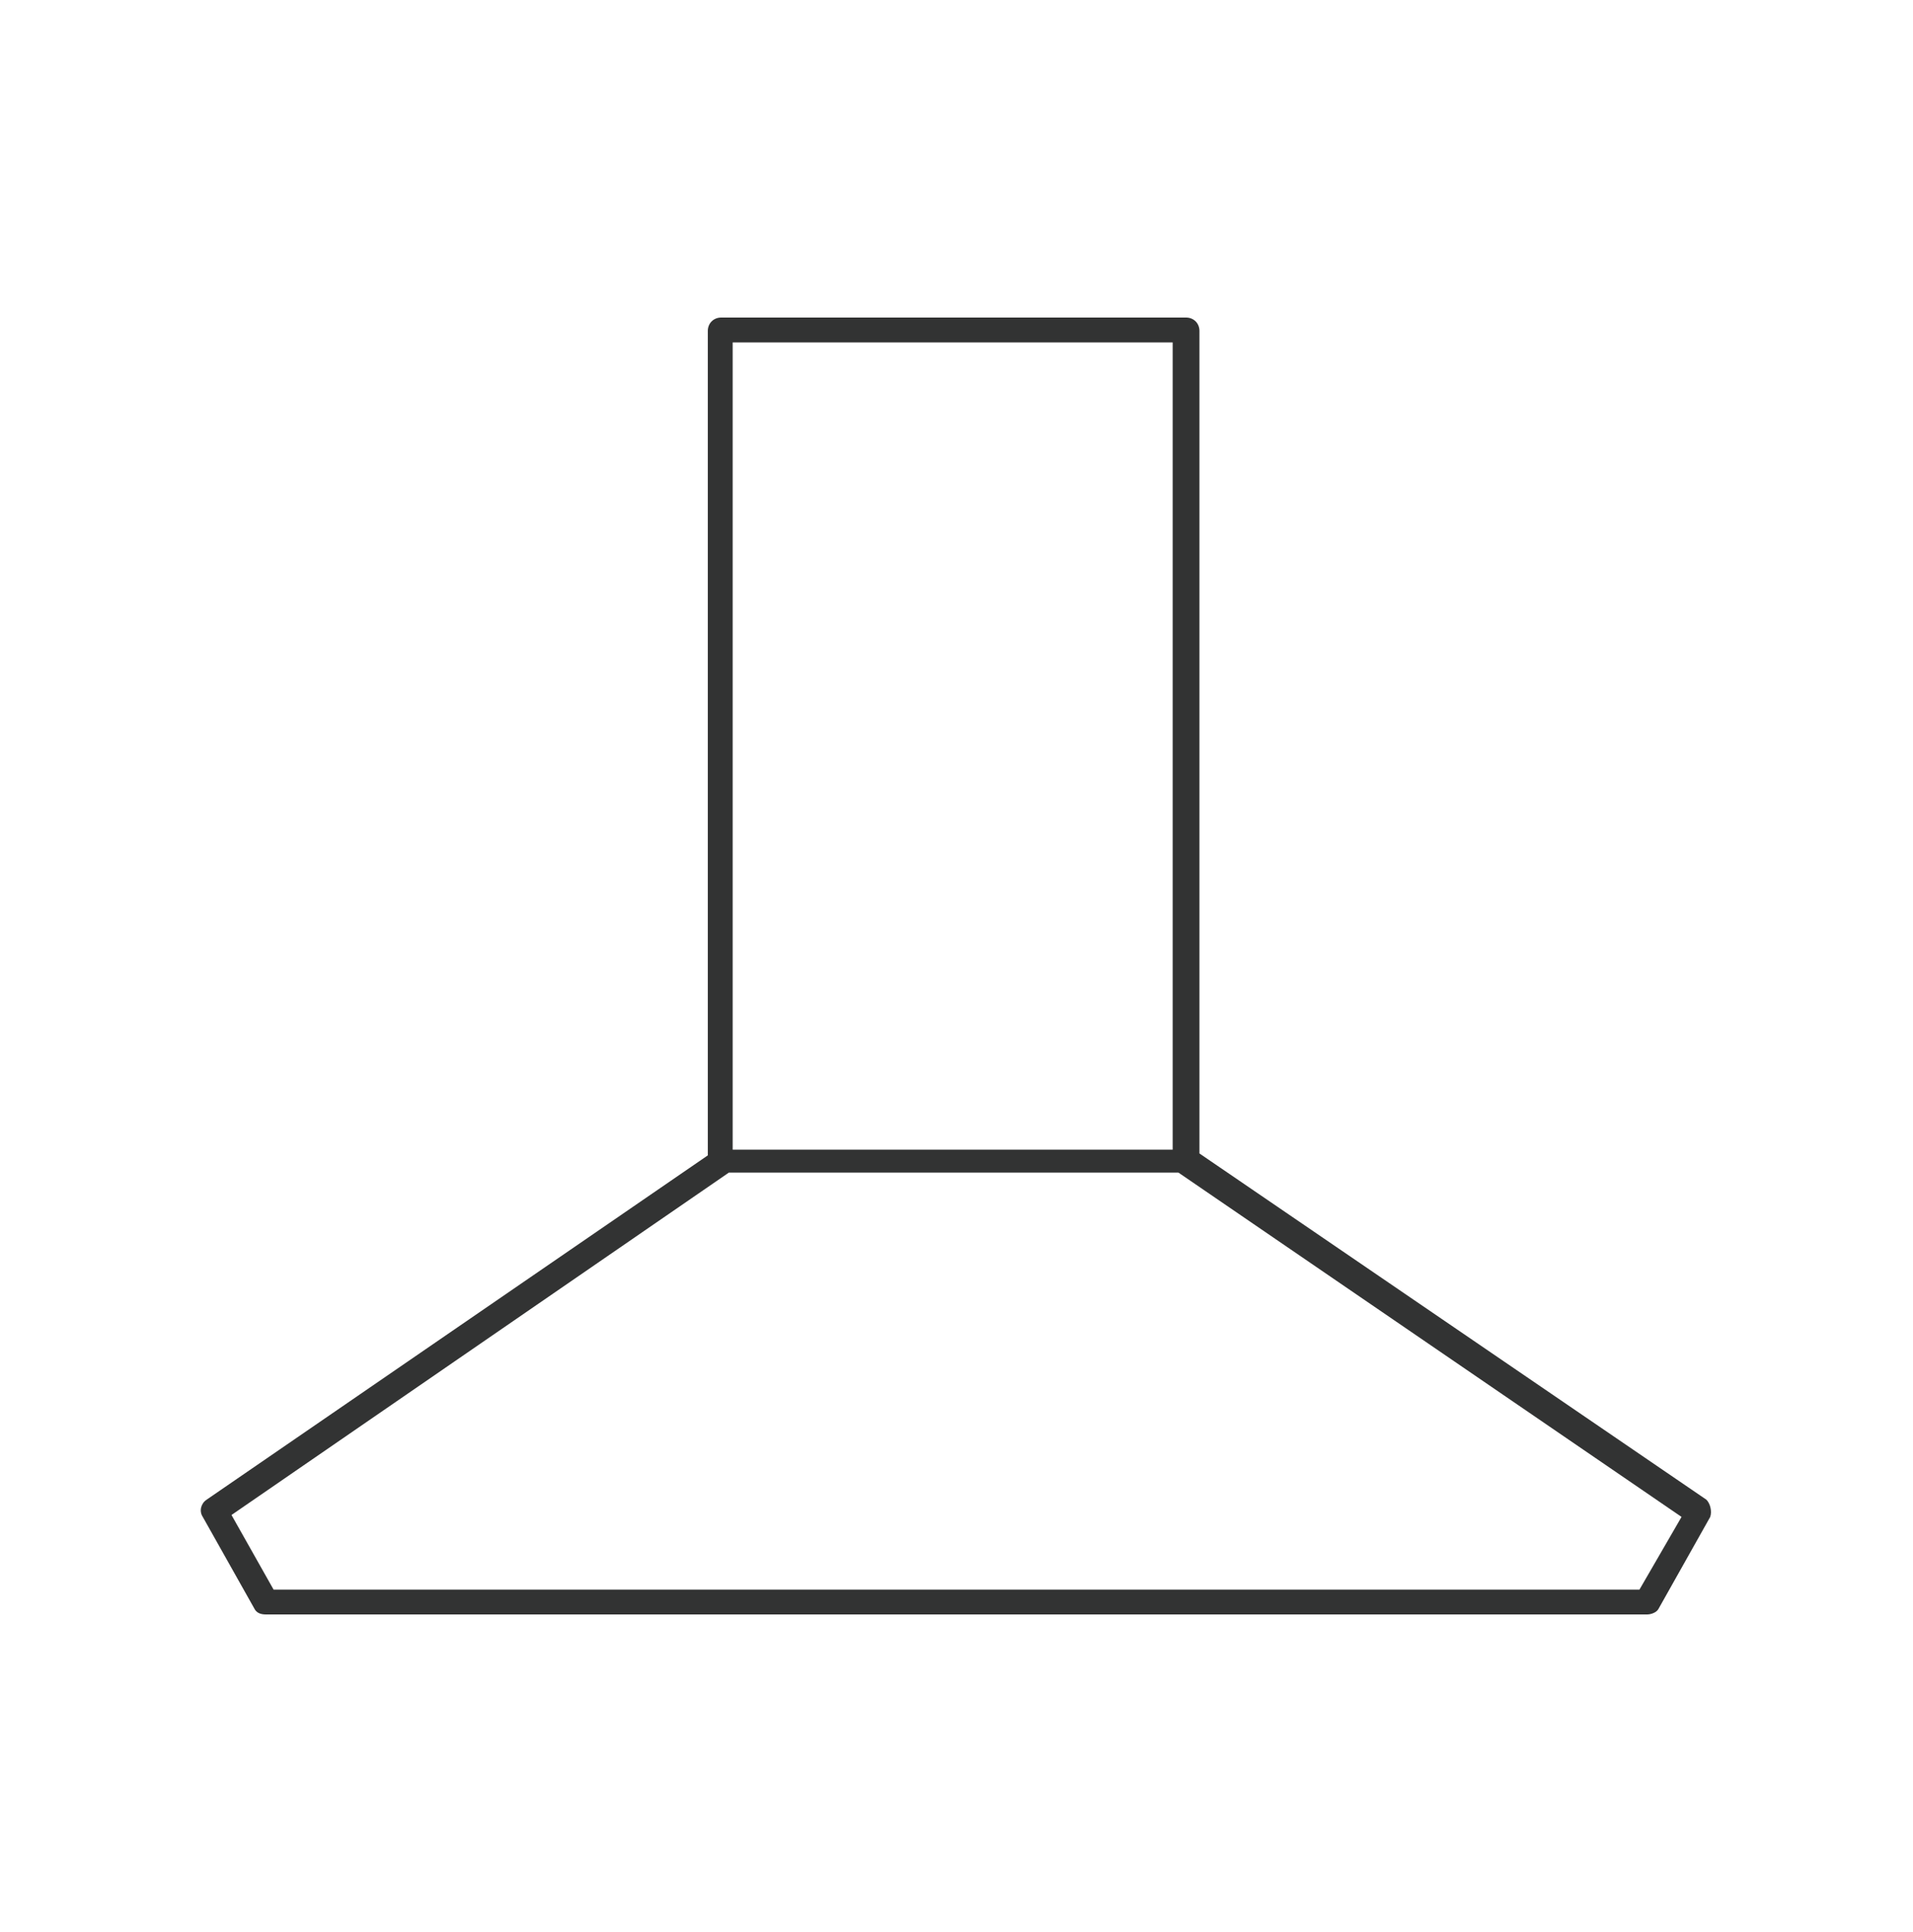 <svg width="100" height="101" viewBox="0 0 100 101" fill="none" xmlns="http://www.w3.org/2000/svg">
<path fill-rule="evenodd" clip-rule="evenodd" d="M89.2 78.4L62.7 60.3V17.3C62.7 16.9 62.4 16.6 62 16.6H37.7C37.3 16.6 37 16.9 37 17.3V60.4L10.8 78.4C10.5 78.6 10.4 79 10.6 79.3L13.3 84.1C13.4 84.3 13.6 84.4 13.9 84.4H86.1C86.3 84.4 86.6 84.3 86.7 84.1L89.4 79.3C89.5 79 89.4 78.6 89.2 78.4ZM61.3 17.9V60.1H38.3V17.9H61.3ZM14.301 83.1H85.701L87.901 79.3L61.601 61.3H38.101L12.101 79.2L14.301 83.1Z" fill="#323333"/>
</svg>
